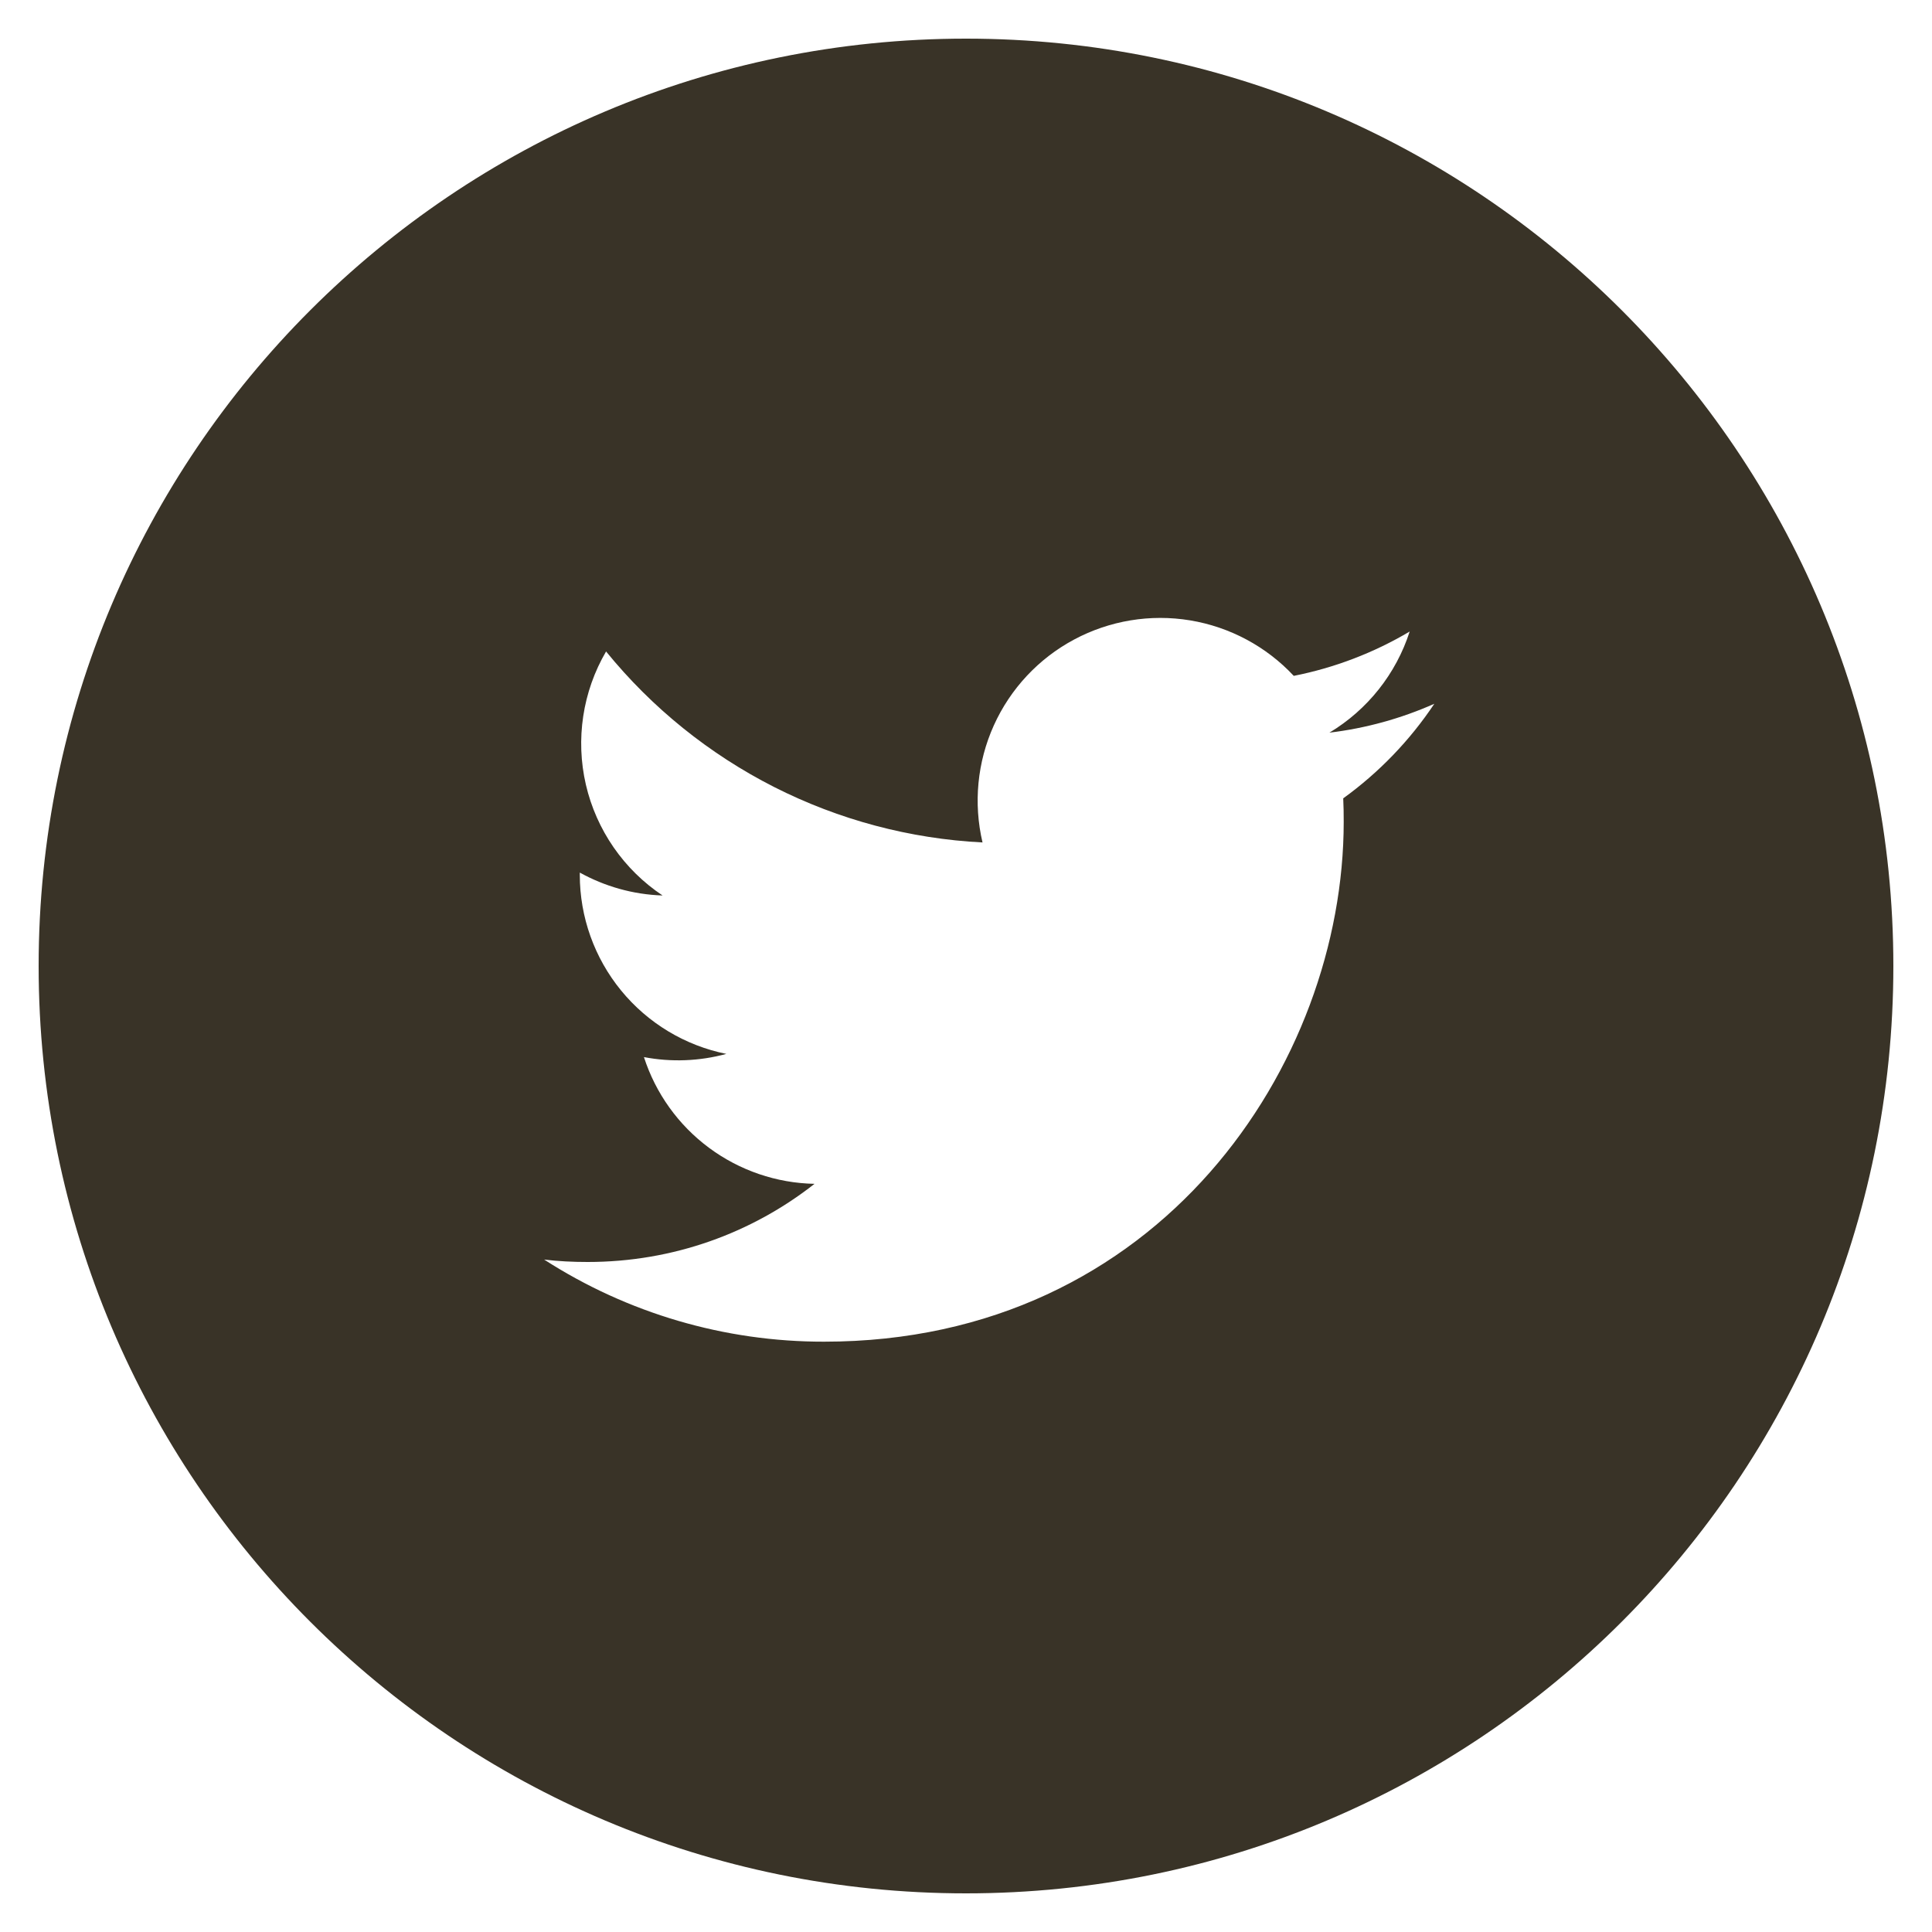 <svg fill="none" height="40" viewBox="0 0 40 40" width="40" xmlns="http://www.w3.org/2000/svg" xmlns:xlink="http://www.w3.org/1999/xlink"><clipPath id="a"><path d="m0 0h40v40h-40z"/></clipPath><g clip-path="url(#a)"><path d="m20.0.8c-10.604 0-19.2 8.596-19.2 19.2 0 10.604 8.596 19.2 19.2 19.2 10.604 0 19.2-8.596 19.2-19.2 0-10.604-8.596-19.2-19.2-19.2zm7.81 15.728c.008.164.01.328.01.488 0 5-3.802 10.762-10.758 10.762-2.055.003-4.068-.587-5.796-1.7.294.036.596.05.902.05 1.772 0 3.402-.602 4.696-1.618-.789-.015-1.553-.277-2.186-.747-.633-.47-1.104-1.127-1.346-1.877.566.108 1.15.085 1.706-.066-.856-.173-1.626-.637-2.179-1.313-.553-.676-.855-1.522-.855-2.395v-.046c.51.282 1.094.454 1.714.474-.802-.534-1.37-1.355-1.588-2.294-.217-.939-.068-1.926.418-2.758.95 1.168 2.135 2.123 3.477 2.805 1.343.681 2.813 1.073 4.317 1.149-.191-.811-.109-1.663.234-2.423s.927-1.385 1.662-1.778c.735-.393 1.579-.533 2.402-.397.822.136 1.577.54 2.146 1.149.846-.167 1.658-.478 2.4-.918-.282.876-.873 1.62-1.662 2.094.75-.09 1.482-.292 2.172-.598-.507.76-1.146 1.423-1.886 1.958z" fill="#393327"/></g></svg>